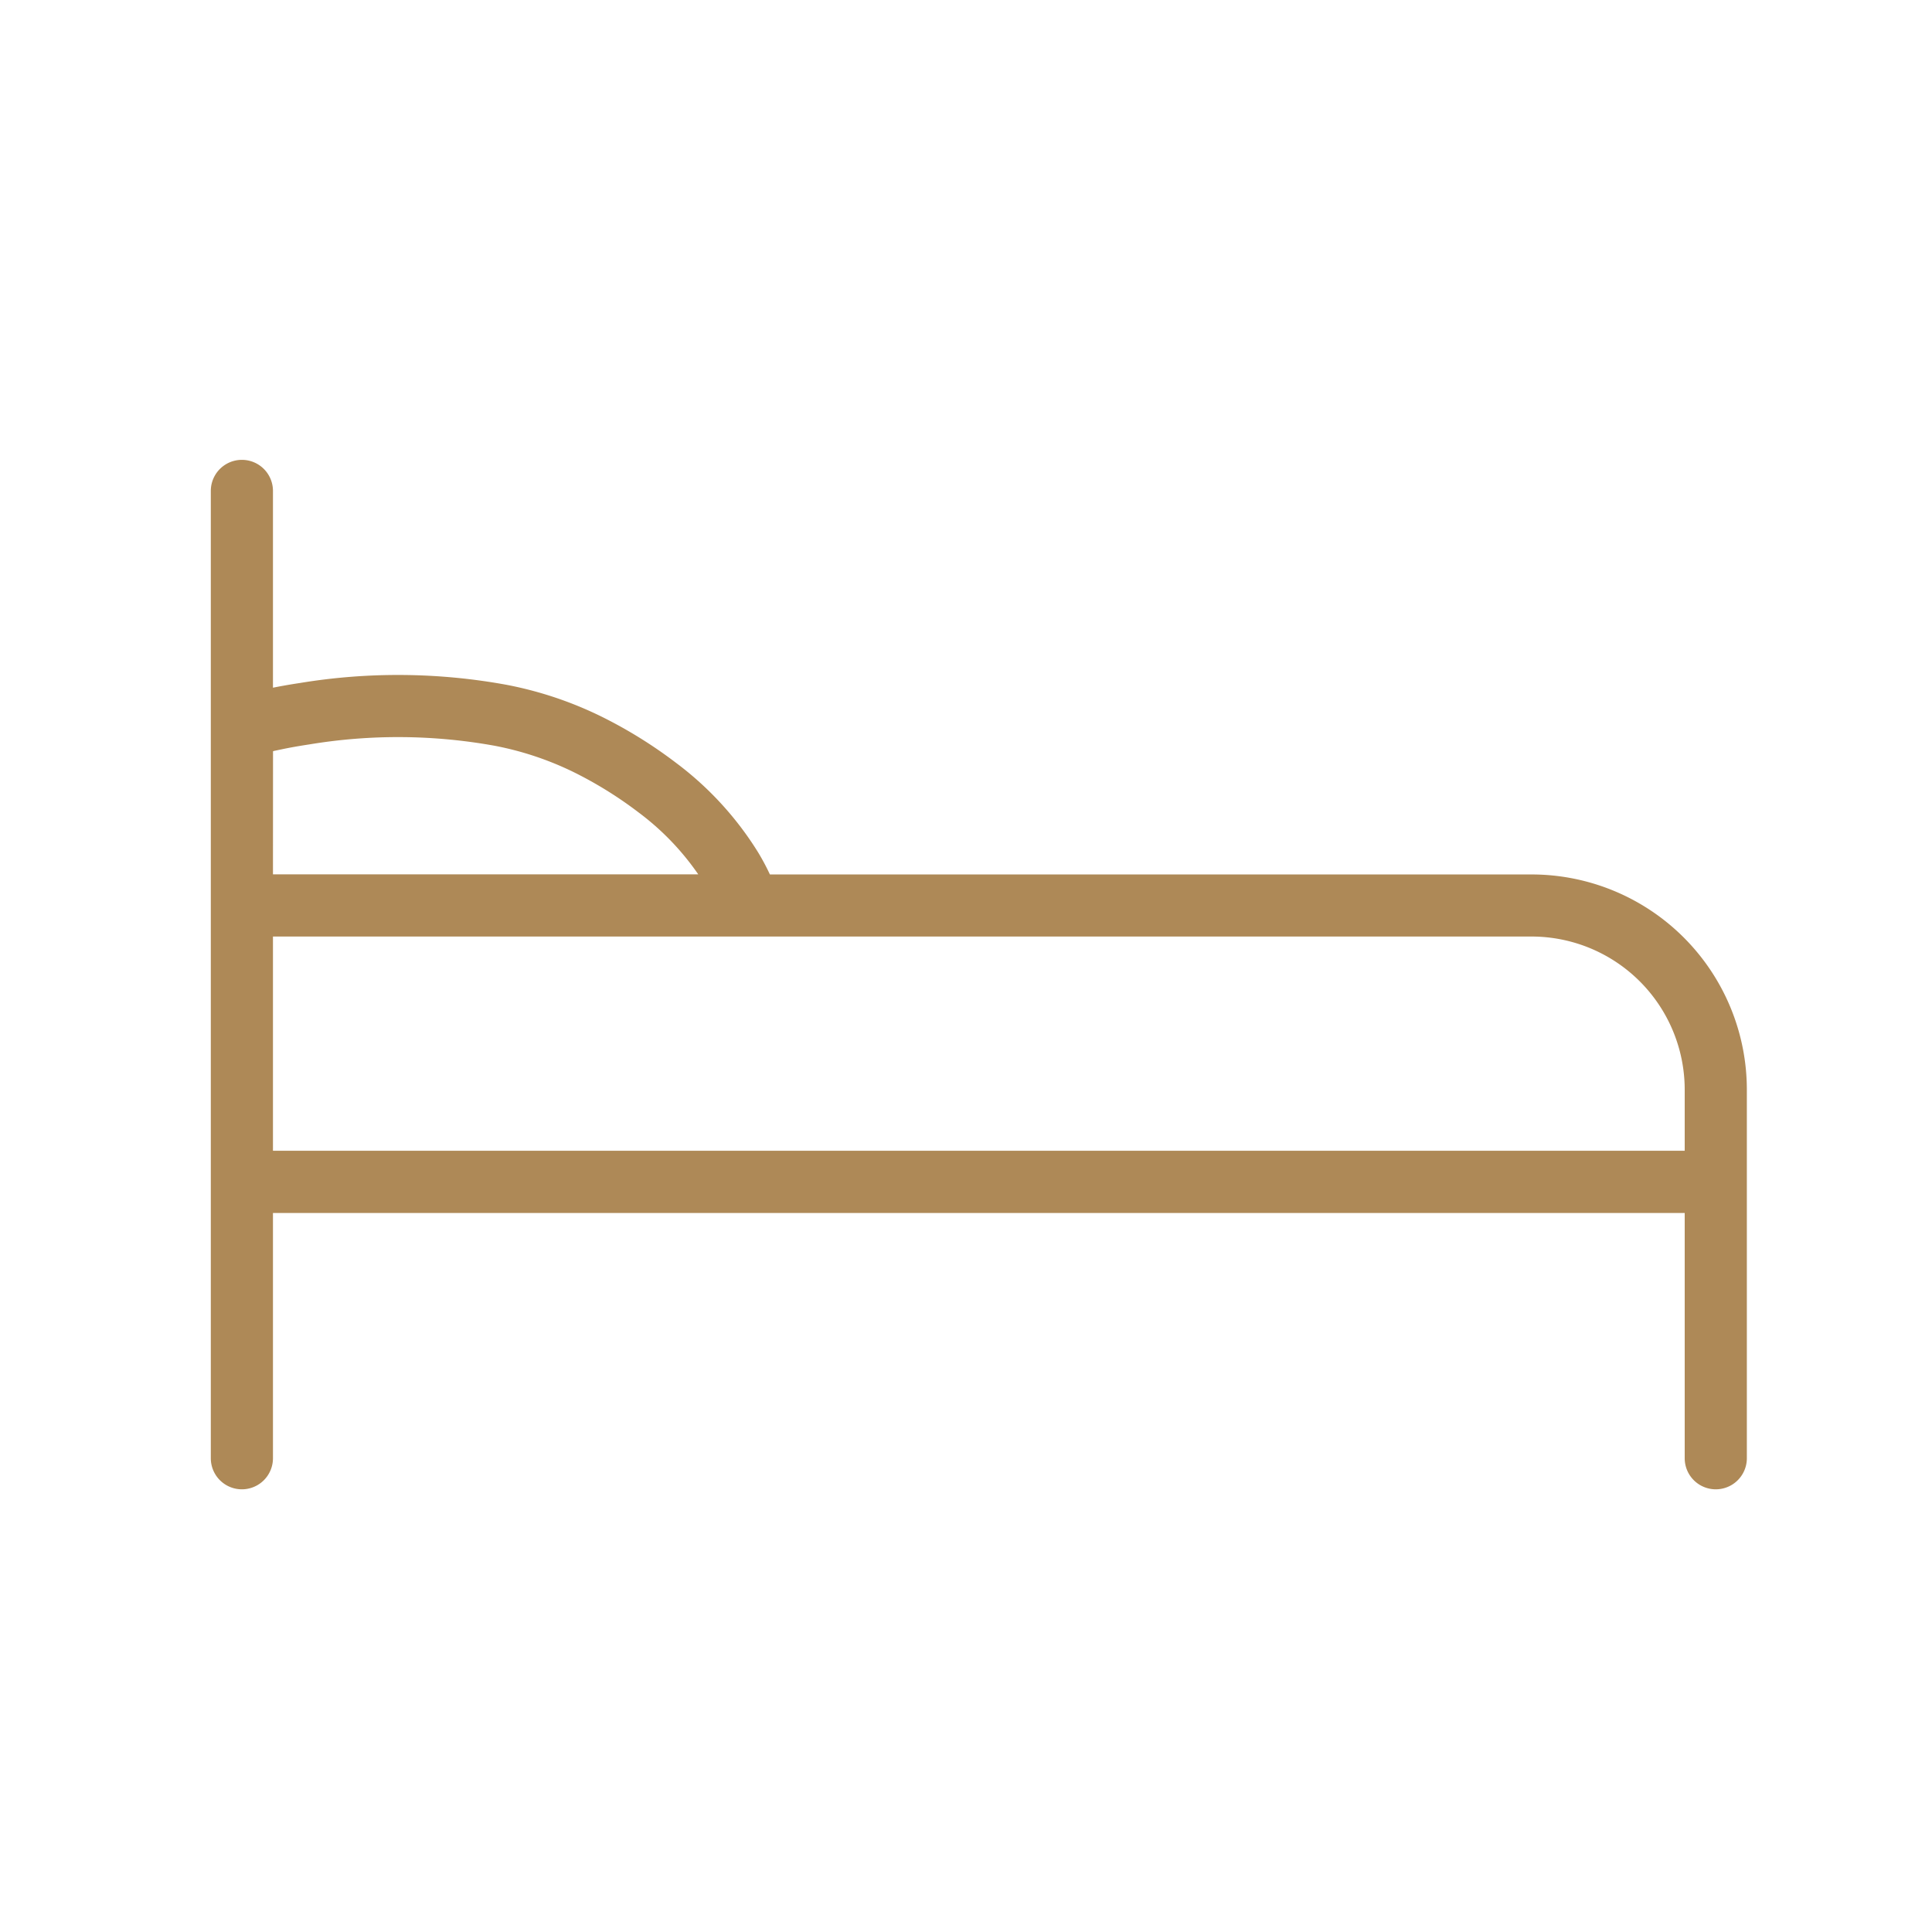 <svg xmlns="http://www.w3.org/2000/svg" width="60" height="60" viewBox="0 0 60 60"><g transform="translate(-258 -3662)"><rect width="60" height="60" transform="translate(258 3662)" fill="#fff" opacity="0"/><g transform="translate(264.797 3676.531)"><path d="M658.43,798.133l.185-.039c.278-.057.594-.115.942-.167a18.487,18.487,0,0,1,6.337.056,11.388,11.388,0,0,1,2.869.96,14,14,0,0,1,2.285,1.417,9.894,9.894,0,0,1,2.489,2.716,7.012,7.012,0,0,1,.415.8H697.76a6.438,6.438,0,0,1,6.443,6.437v11.443a.715.715,0,1,1-1.43,0v-7.867H658.43v7.867a.715.715,0,0,1-1.43,0V791.715a.715.715,0,0,1,1.43,0Zm0,14.323h44.343V810.31a5.008,5.008,0,0,0-5.013-5.006H658.43Zm0-8.583h13.916l-.036-.062a8.45,8.45,0,0,0-2.134-2.318,12.6,12.6,0,0,0-2.052-1.272,10,10,0,0,0-2.51-.837,17.105,17.105,0,0,0-5.841-.044c-.323.049-.614.1-.868.154-.15.031-.252.054-.248.051l-.225.075Z" transform="translate(-657 -791)" fill="#ae8957" stroke="#ae8957" stroke-width="0.5" fill-rule="evenodd"/></g></g></svg>